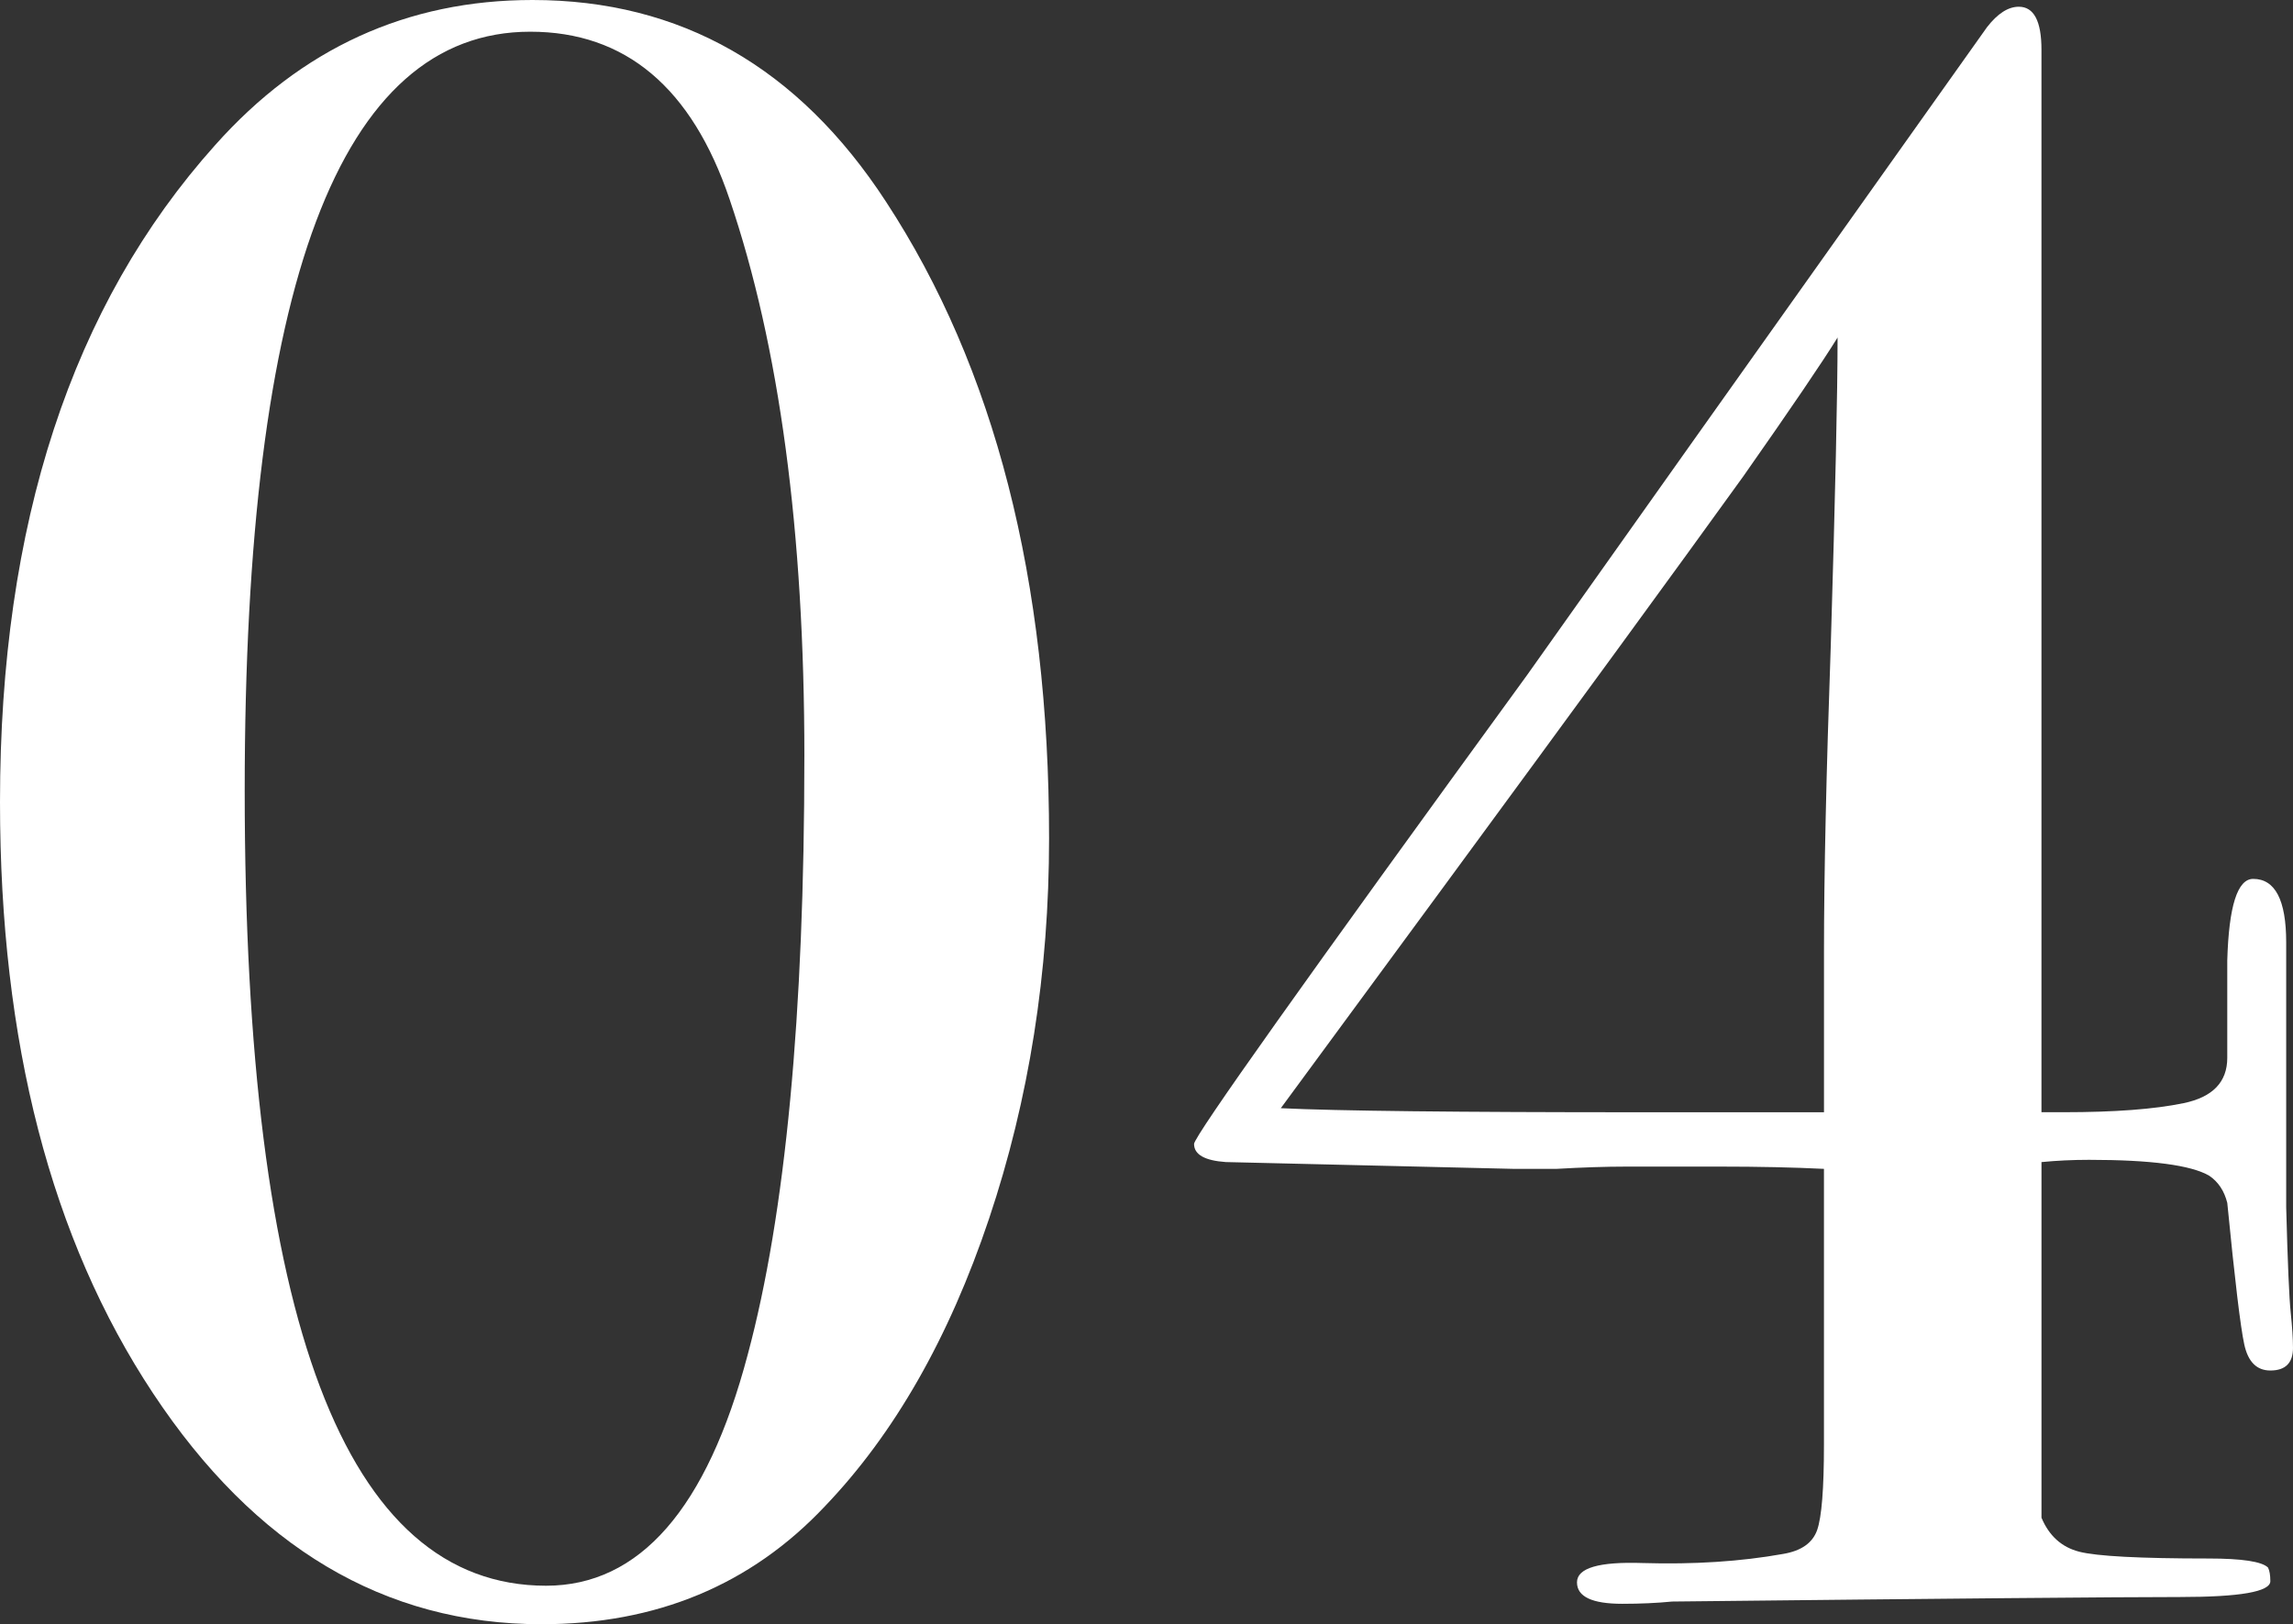<?xml version="1.0" encoding="UTF-8"?><svg id="_レイヤー_2" xmlns="http://www.w3.org/2000/svg" width="152.046" height="107.725" viewBox="0 0 152.046 107.725"><rect x="0" y="0" width="152.046" height="107.725" fill="#333333" stroke="none"/><defs><style>.cls-1{fill:#fff;}</style></defs><g id="_ストーリー写真"><g><path class="cls-1" d="m69.563,55.59c0,8.916-1.329,17.33-3.981,25.241-2.655,7.914-6.287,14.273-10.893,19.081-4.909,5.209-11.169,7.812-18.78,7.812-10.418,0-19.006-5.108-25.767-15.325C3.381,82.183,0,69.112,0,53.186,0,34.758,4.756,20.233,14.273,9.616,19.983,3.207,26.993,0,35.308,0c9.815,0,17.628,4.458,23.438,13.372,7.212,11.02,10.817,25.091,10.817,42.219Zm-16.226-5.409c0-14.923-1.653-27.243-4.958-36.96-2.505-7.411-6.911-11.118-13.222-11.118-12.621,0-18.931,16.778-18.931,50.332,0,35.157,6.66,52.736,19.982,52.736,6.209,0,10.667-5.108,13.372-15.325,2.502-9.315,3.756-22.537,3.756-39.665Z"/><path class="cls-1" d="m152.046,89.395c0,1.002-.502,1.502-1.502,1.502-.902,0-1.479-.575-1.729-1.728-.251-1.15-.627-4.282-1.127-9.39-.201-.8-.601-1.401-1.201-1.803-1.203-.7-3.857-1.052-7.963-1.052-1.104,0-2.156.052-3.156.15v23.588c.506,1.202,1.338,1.953,2.503,2.253s4.021.451,8.575.451c2.227,0,3.541.202,3.944.601.101.202.153.502.153.901,0,.702-2.006,1.052-6.01,1.052-4.008,0-15.227.099-33.655.3-1.002.099-2.104.15-3.305.15-2.005,0-3.005-.474-3.005-1.422,0-.953,1.451-1.38,4.357-1.282,3.404.101,6.51-.101,9.315-.604,1.201-.202,1.953-.73,2.254-1.587.3-.857.45-2.747.45-5.667v-18.285c-2.005-.099-4.308-.15-6.911-.15h-6.16c-1.404,0-2.956.052-4.658.15h-2.854l-19.081-.451c-1.404-.099-2.104-.5-2.104-1.202,0-.5,7.362-10.867,22.086-31.101,4.606-6.512,14.773-20.834,30.498-42.972.699-.899,1.401-1.35,2.105-1.35,1,0,1.502.951,1.502,2.85v70.469h1.484c3.363,0,6.012-.199,7.941-.601,1.93-.399,2.895-1.401,2.895-3.005,0-6.31,0-8.463,0-6.46.104-3.605.676-5.409,1.719-5.409,1.457,0,2.188,1.404,2.188,4.207v17.579c.099,3.707.199,6.036.301,6.986.099.953.15,1.728.15,2.329Zm-30.199-67.009c-.993,1.61-3.078,4.681-6.252,9.207-4.404,6.113-11.062,15.231-19.968,27.354l-10.698,14.552c3.7.181,11.653.27,23.861.27h12.156v-10.667c0-5.007.149-11.769.45-20.283.301-10.015.451-16.827.451-20.433Z"/></g></g></svg>